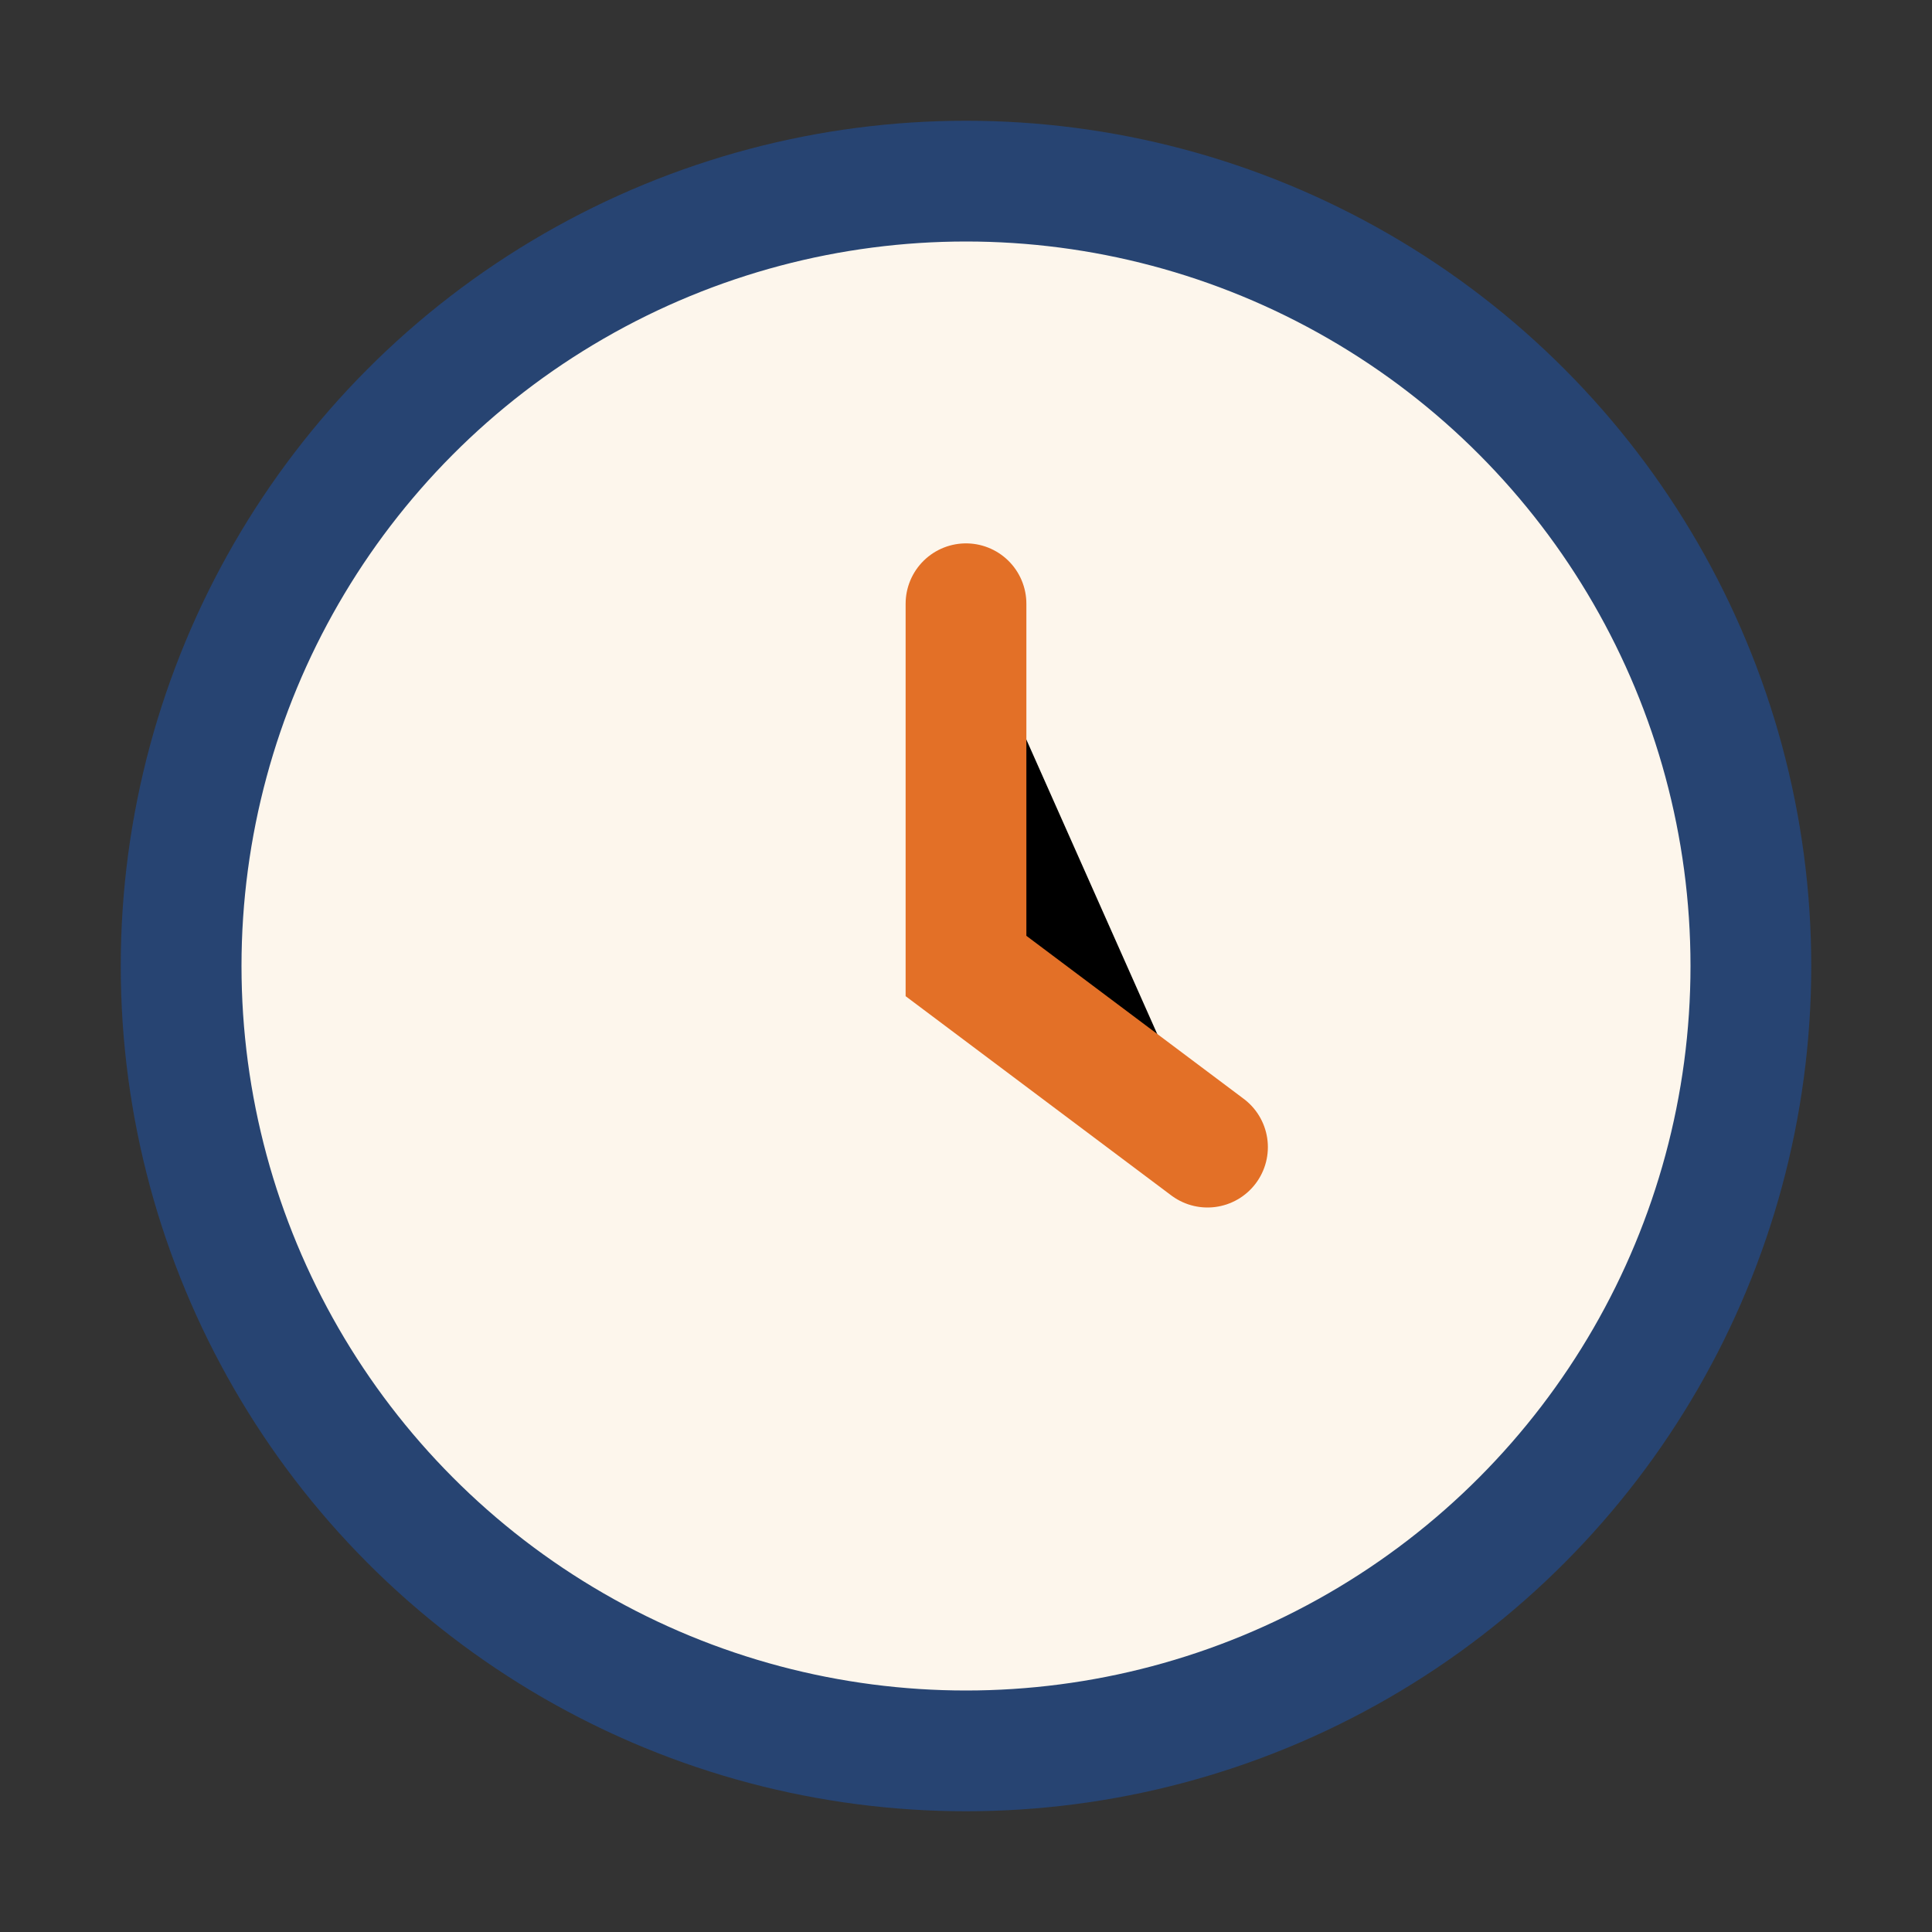 <?xml version="1.0" encoding="UTF-8"?>
<svg xmlns="http://www.w3.org/2000/svg" width="32" height="32" viewBox="0 0 32 32"><rect x="0" y="0" width="32" height="32" fill="#333333" stroke="none"/><circle cx="16" cy="16" r="13" fill="#FDF6EC" stroke="#274472" stroke-width="2"/><path d="M16 10v6l4 3" stroke="#E37027" stroke-width="2" stroke-linecap="round"/></svg>